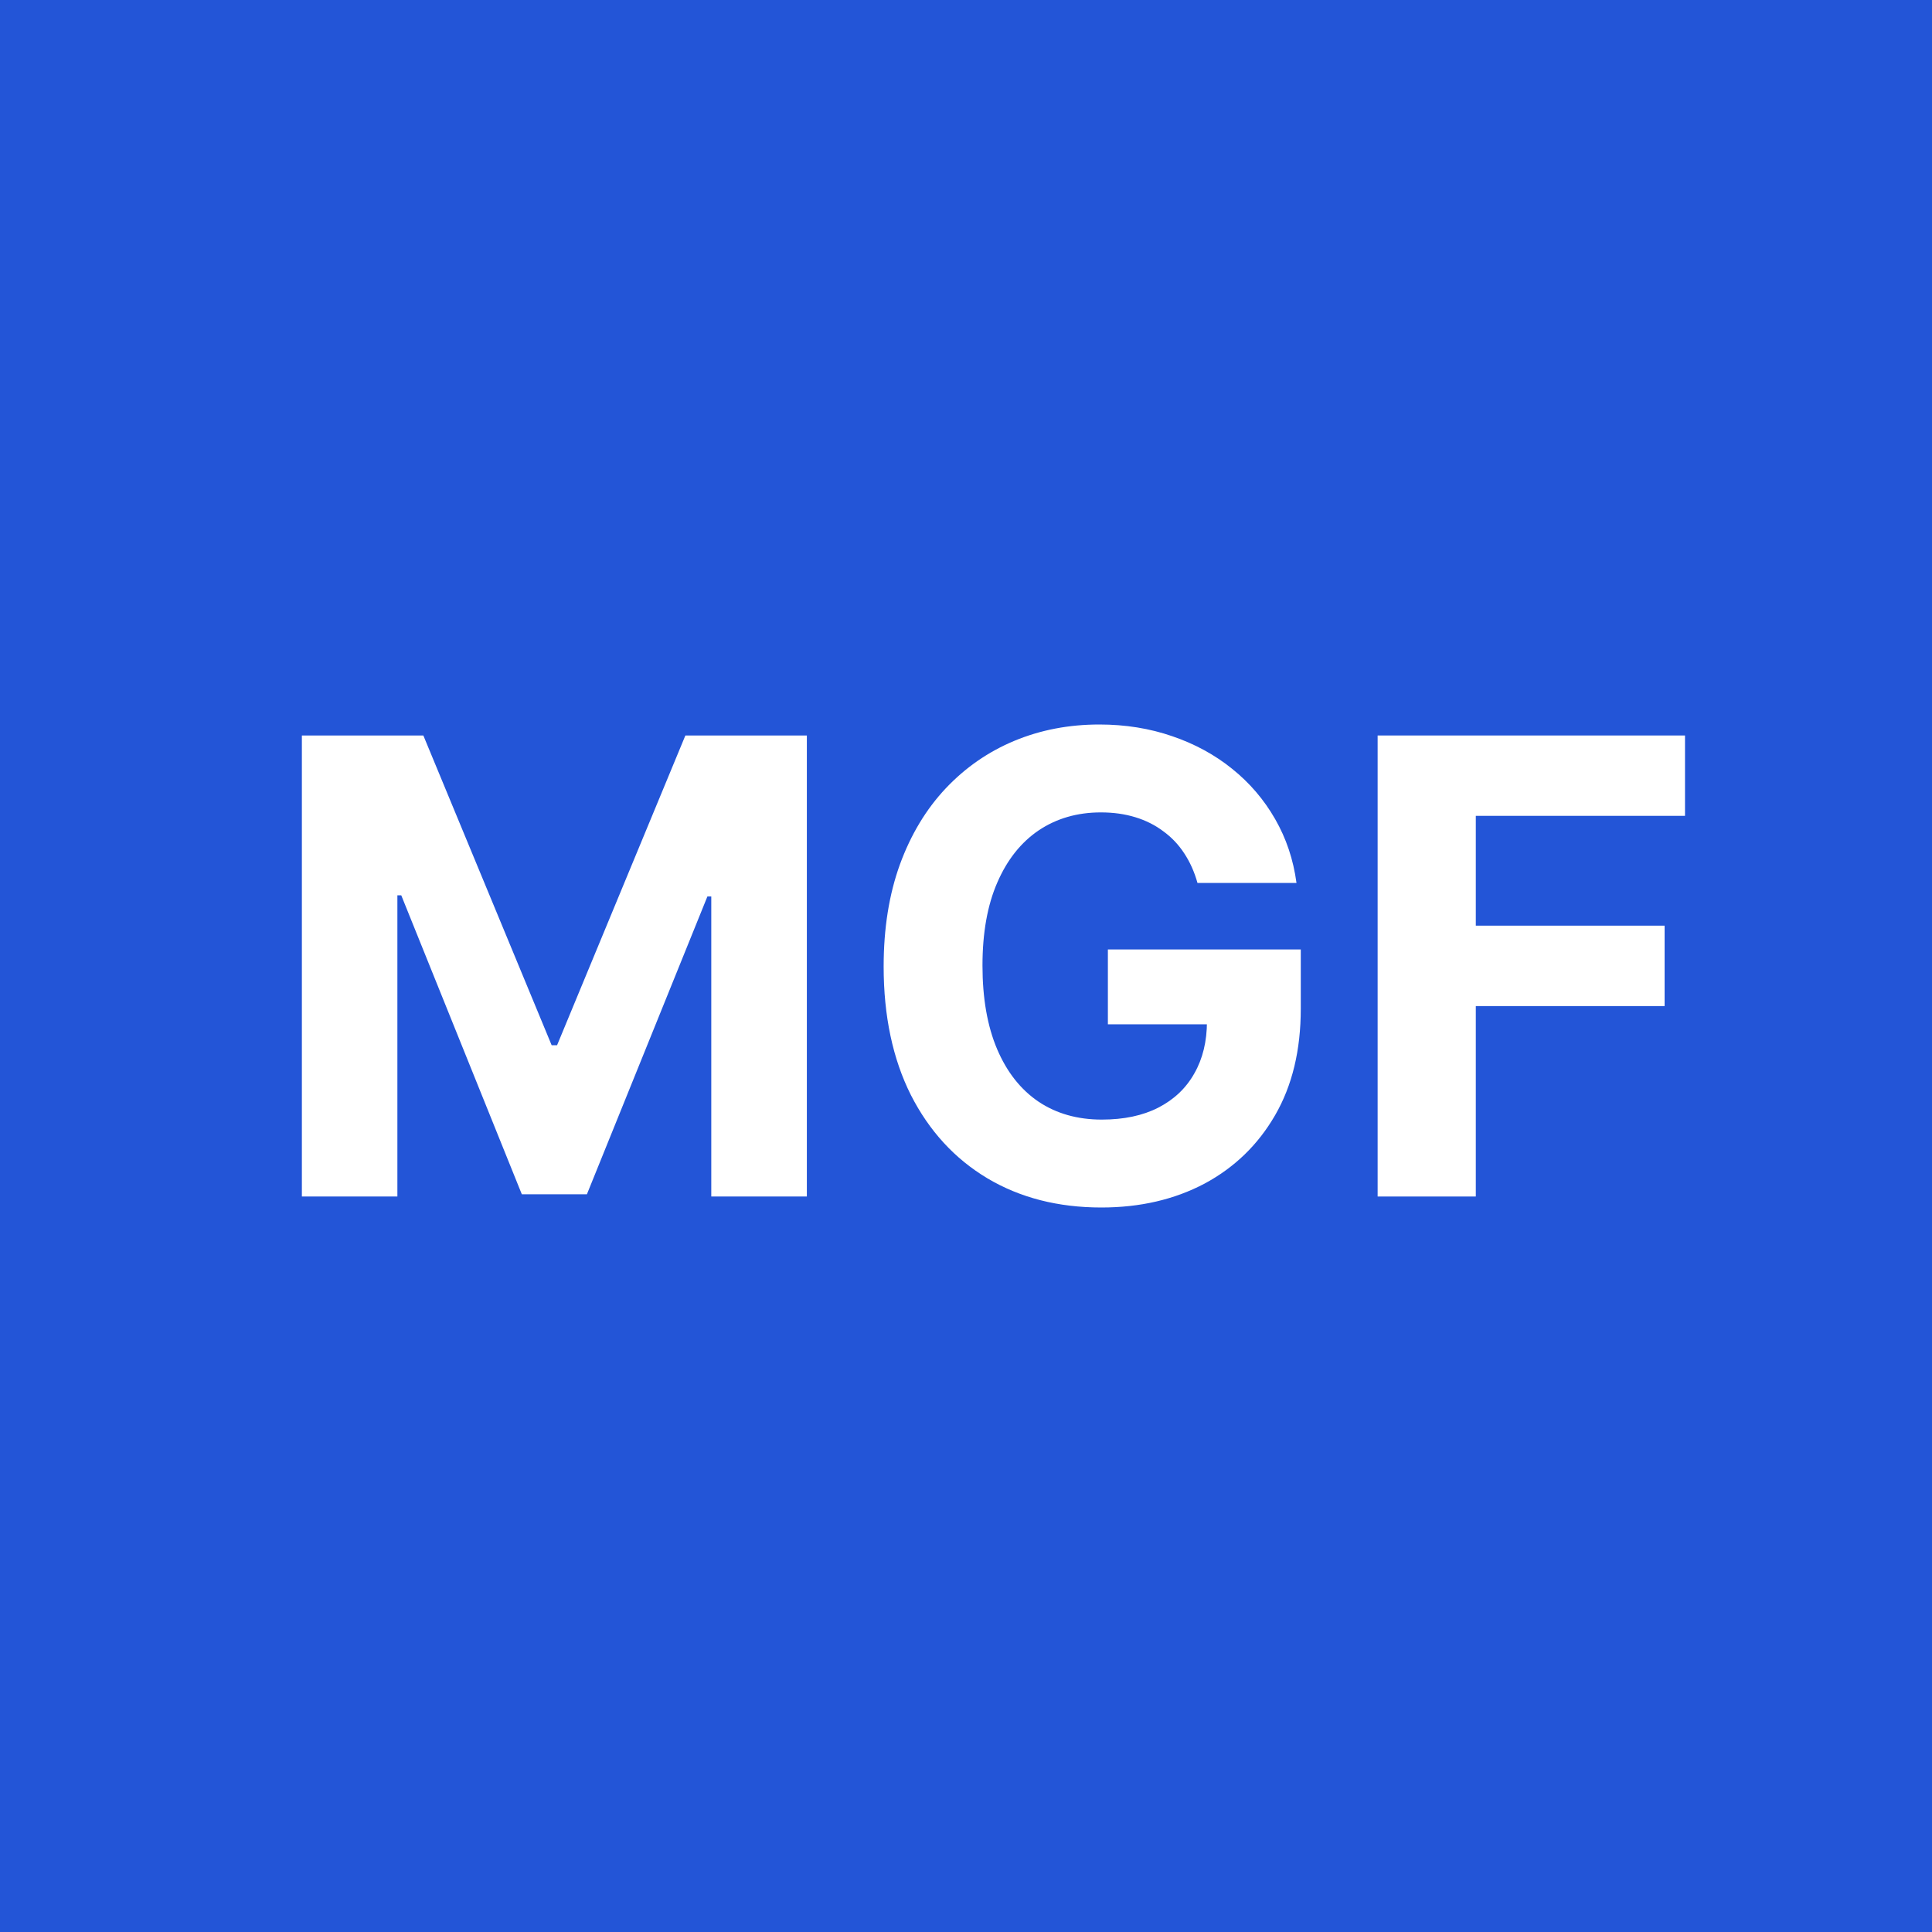 <?xml version="1.0" encoding="UTF-8"?> <svg xmlns="http://www.w3.org/2000/svg" width="32" height="32" viewBox="0 0 32 32" fill="none"><rect width="32" height="32" fill="#2355D7"></rect><path d="M22.818 19.818V12.182H27.909V13.513H24.444V15.332H27.571V16.664H24.444V19.818H22.818Z" fill="white"></path><path d="M19.834 14.624C19.782 14.438 19.708 14.275 19.614 14.133C19.52 13.989 19.404 13.867 19.267 13.768C19.133 13.667 18.979 13.589 18.805 13.536C18.633 13.483 18.443 13.456 18.234 13.456C17.844 13.456 17.501 13.555 17.205 13.753C16.912 13.951 16.683 14.238 16.519 14.616C16.355 14.991 16.273 15.45 16.273 15.992C16.273 16.535 16.354 16.996 16.515 17.376C16.677 17.757 16.906 18.047 17.201 18.247C17.497 18.445 17.847 18.544 18.249 18.544C18.615 18.544 18.927 18.478 19.185 18.346C19.446 18.212 19.645 18.023 19.782 17.779C19.921 17.536 19.991 17.248 19.991 16.916L20.319 16.966H18.35V15.726H21.545V16.707C21.545 17.392 21.404 17.98 21.12 18.471C20.837 18.961 20.447 19.338 19.95 19.605C19.452 19.868 18.883 20 18.242 20C17.526 20 16.897 19.839 16.355 19.517C15.813 19.193 15.391 18.733 15.087 18.137C14.787 17.539 14.636 16.829 14.636 16.008C14.636 15.376 14.726 14.814 14.905 14.319C15.086 13.823 15.34 13.402 15.665 13.057C15.991 12.712 16.37 12.45 16.802 12.27C17.235 12.09 17.704 12 18.208 12C18.641 12 19.043 12.065 19.416 12.194C19.789 12.321 20.12 12.501 20.408 12.734C20.699 12.967 20.936 13.245 21.12 13.566C21.304 13.886 21.422 14.238 21.474 14.624H19.834Z" fill="white"></path><path d="M5 12.182H7.012L9.137 17.312H9.227L11.352 12.182H13.364V19.818H11.781V14.848H11.717L9.721 19.781H8.643L6.646 14.829H6.582V19.818H5V12.182Z" fill="white"></path></svg> 